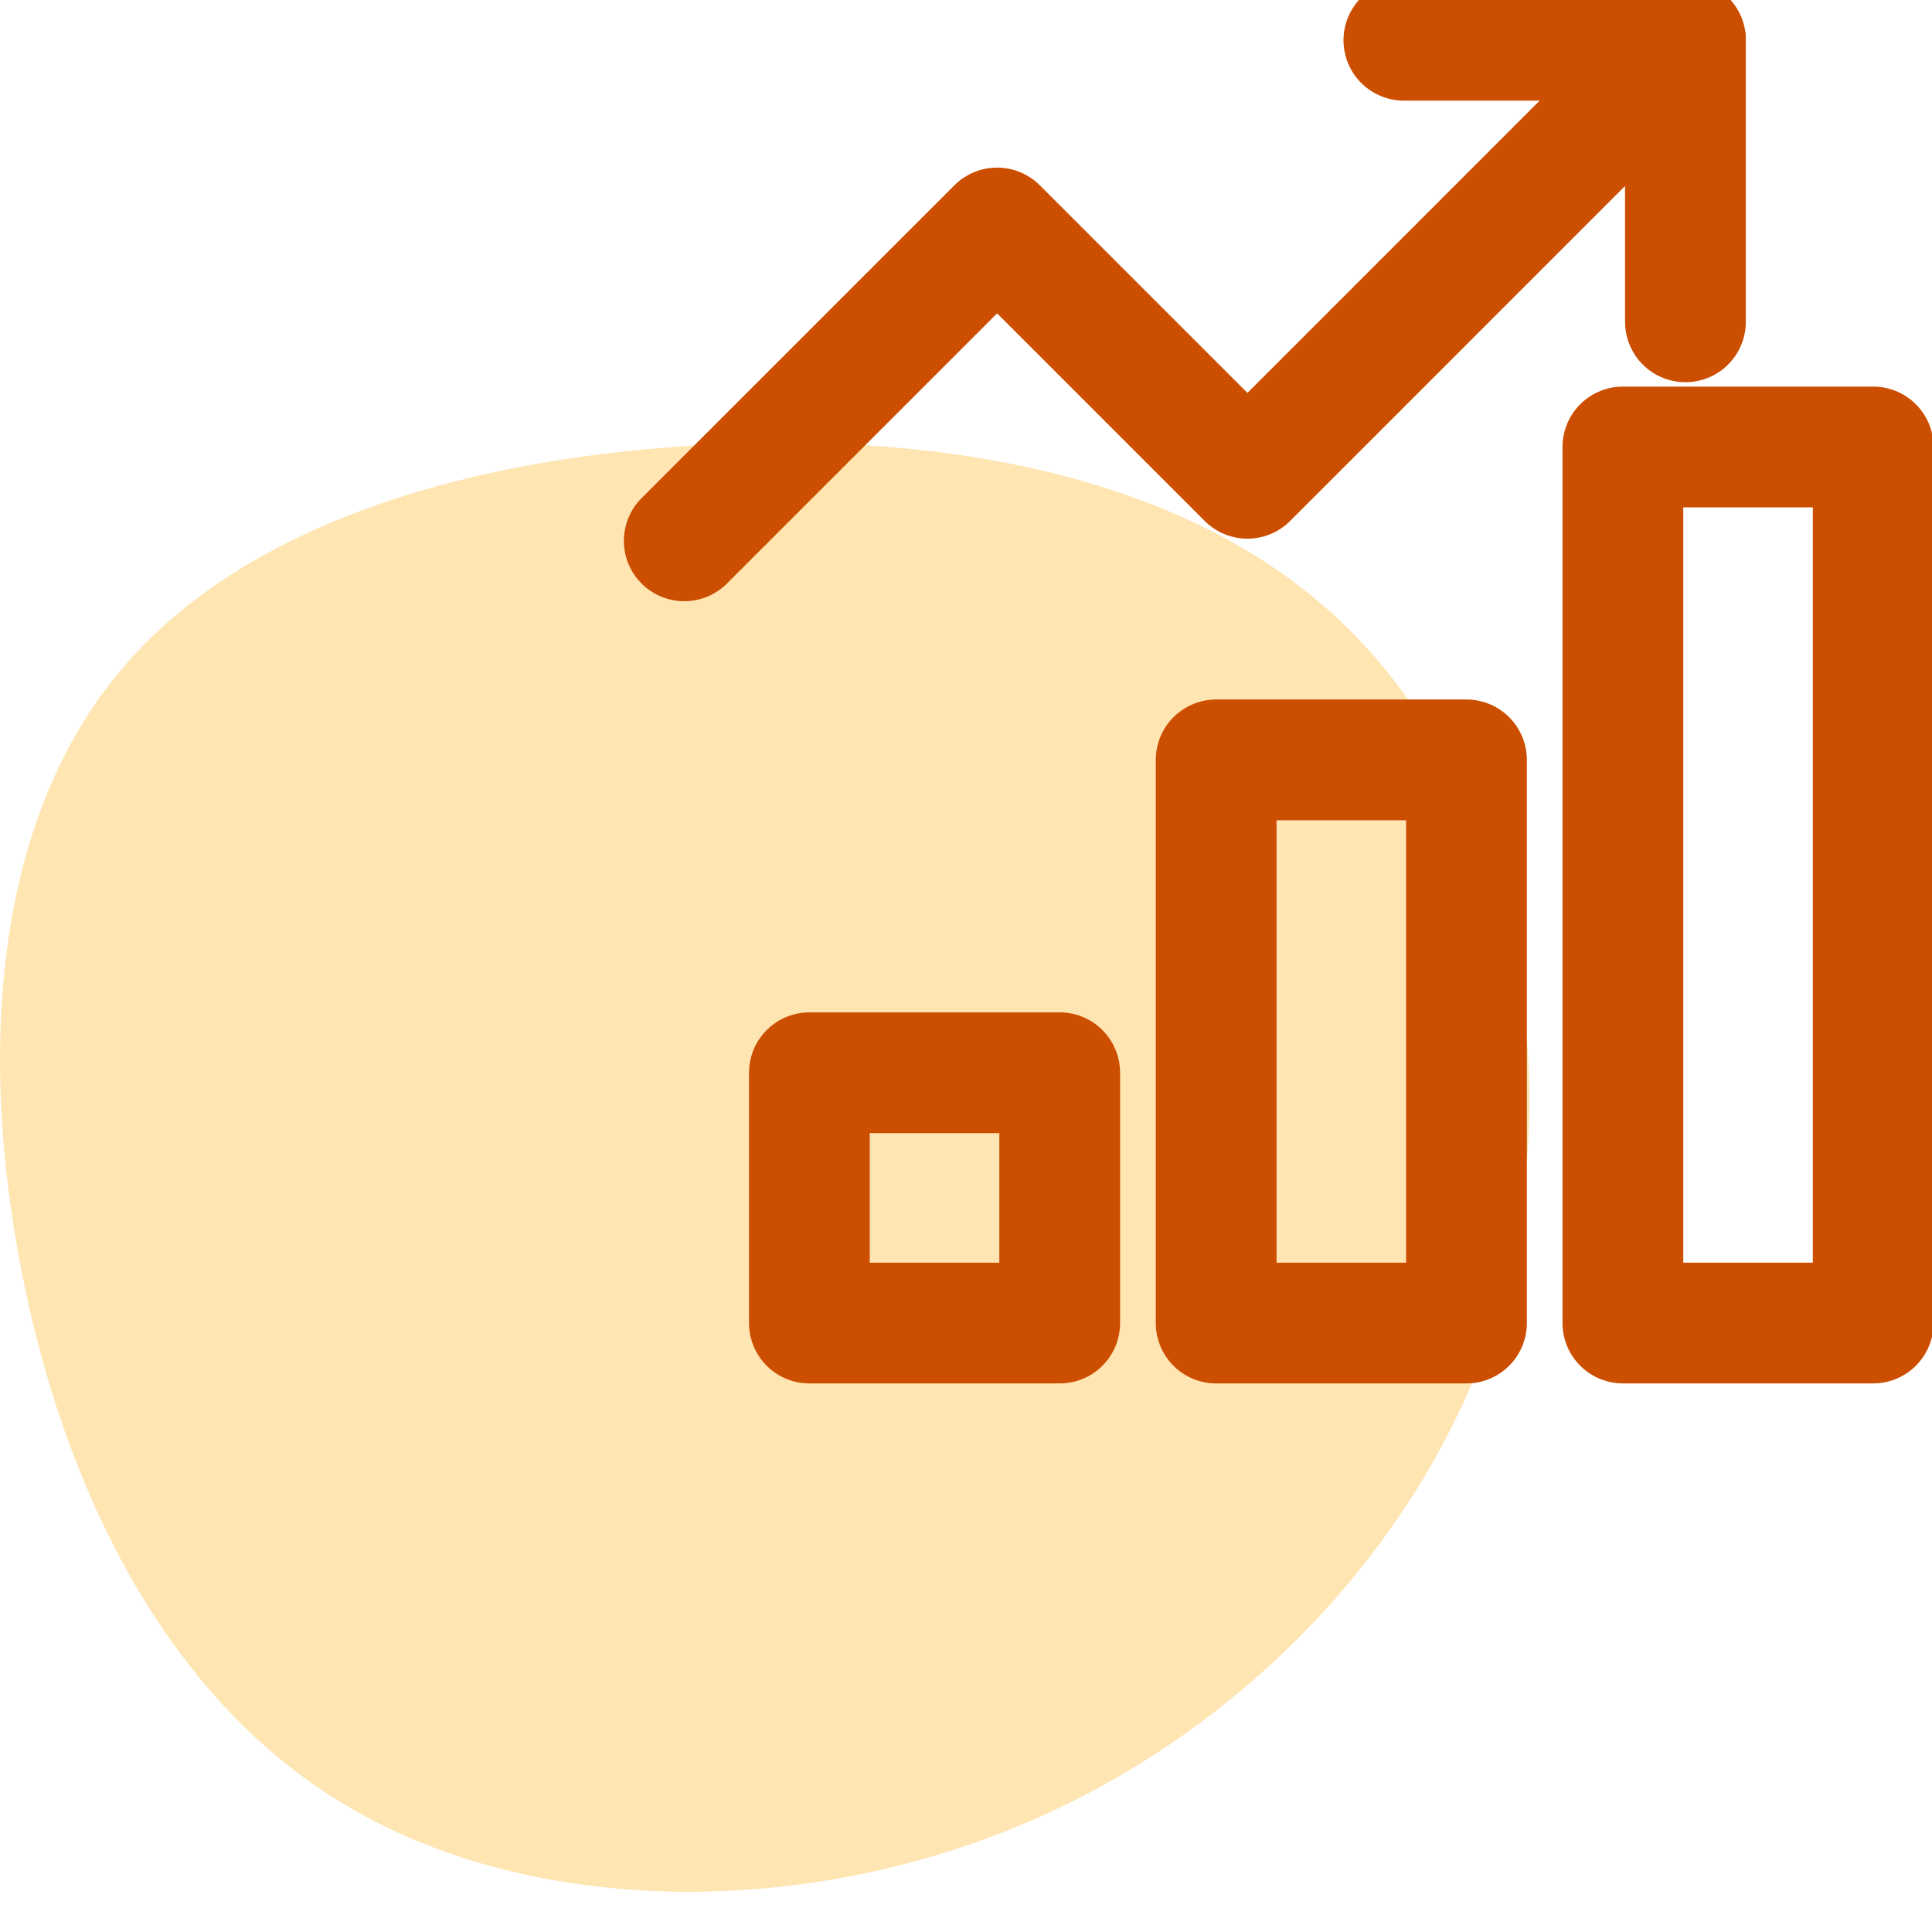 <?xml version="1.0" encoding="UTF-8"?>
<svg width="48px" height="48px" viewBox="0 0 48 48" version="1.1" xmlns="http://www.w3.org/2000/svg" xmlns:xlink="http://www.w3.org/1999/xlink">
    <!-- Generator: Sketch 53.2 (72643) - https://sketchapp.com -->
    <title>5-Icons/Process Management/z-Features/Analytics &amp; Reporting</title>
    <desc>Created with Sketch.</desc>
    <g id="5-Icons/Process-Management/z-Features/Analytics-&amp;-Reporting" stroke="none" stroke-width="1" fill="none" fill-rule="evenodd">
        <g id="Analytics-&amp;-Reporting">
            <path d="M33.296,15.425 C37.288,19.202 38.932,25.818 37.478,31.671 C36.023,37.531 31.478,42.628 25.793,45.157 C20.099,47.686 13.265,47.638 8.596,44.855 C3.927,42.08 1.424,36.569 0.448,31.114 C-0.535,25.651 0.01,20.236 2.969,16.69 C5.919,13.135 11.282,11.449 17.133,11.076 C22.975,10.702 29.305,11.648 33.296,15.425 Z" id="Path-" fill="#FFE5B2"></path>
            <rect id="Rectangle" stroke="#CC4E00" stroke-width="3" stroke-linecap="round" stroke-linejoin="round" x="30.215" y="18.879" width="6.219" height="13.992"></rect>
            <rect id="Rectangle" stroke="#CC4E00" stroke-width="3" stroke-linecap="round" stroke-linejoin="round" x="20.109" y="26.652" width="6.219" height="6.219"></rect>
            <rect id="Rectangle" stroke="#CC4E00" stroke-width="3" stroke-linecap="round" stroke-linejoin="round" x="40.32" y="11.105" width="6.219" height="21.765"></rect>
            <polyline id="Path" stroke="#CC4E00" stroke-width="3" stroke-linecap="round" stroke-linejoin="round" points="17 13.437 24.773 5.664 30.992 11.883 41.874 1"></polyline>
            <polyline id="Path" stroke="#CC4E00" stroke-width="3" stroke-linecap="round" stroke-linejoin="round" points="34.879 1 41.874 1 41.874 7.996"></polyline>
        </g>
    </g>
</svg>